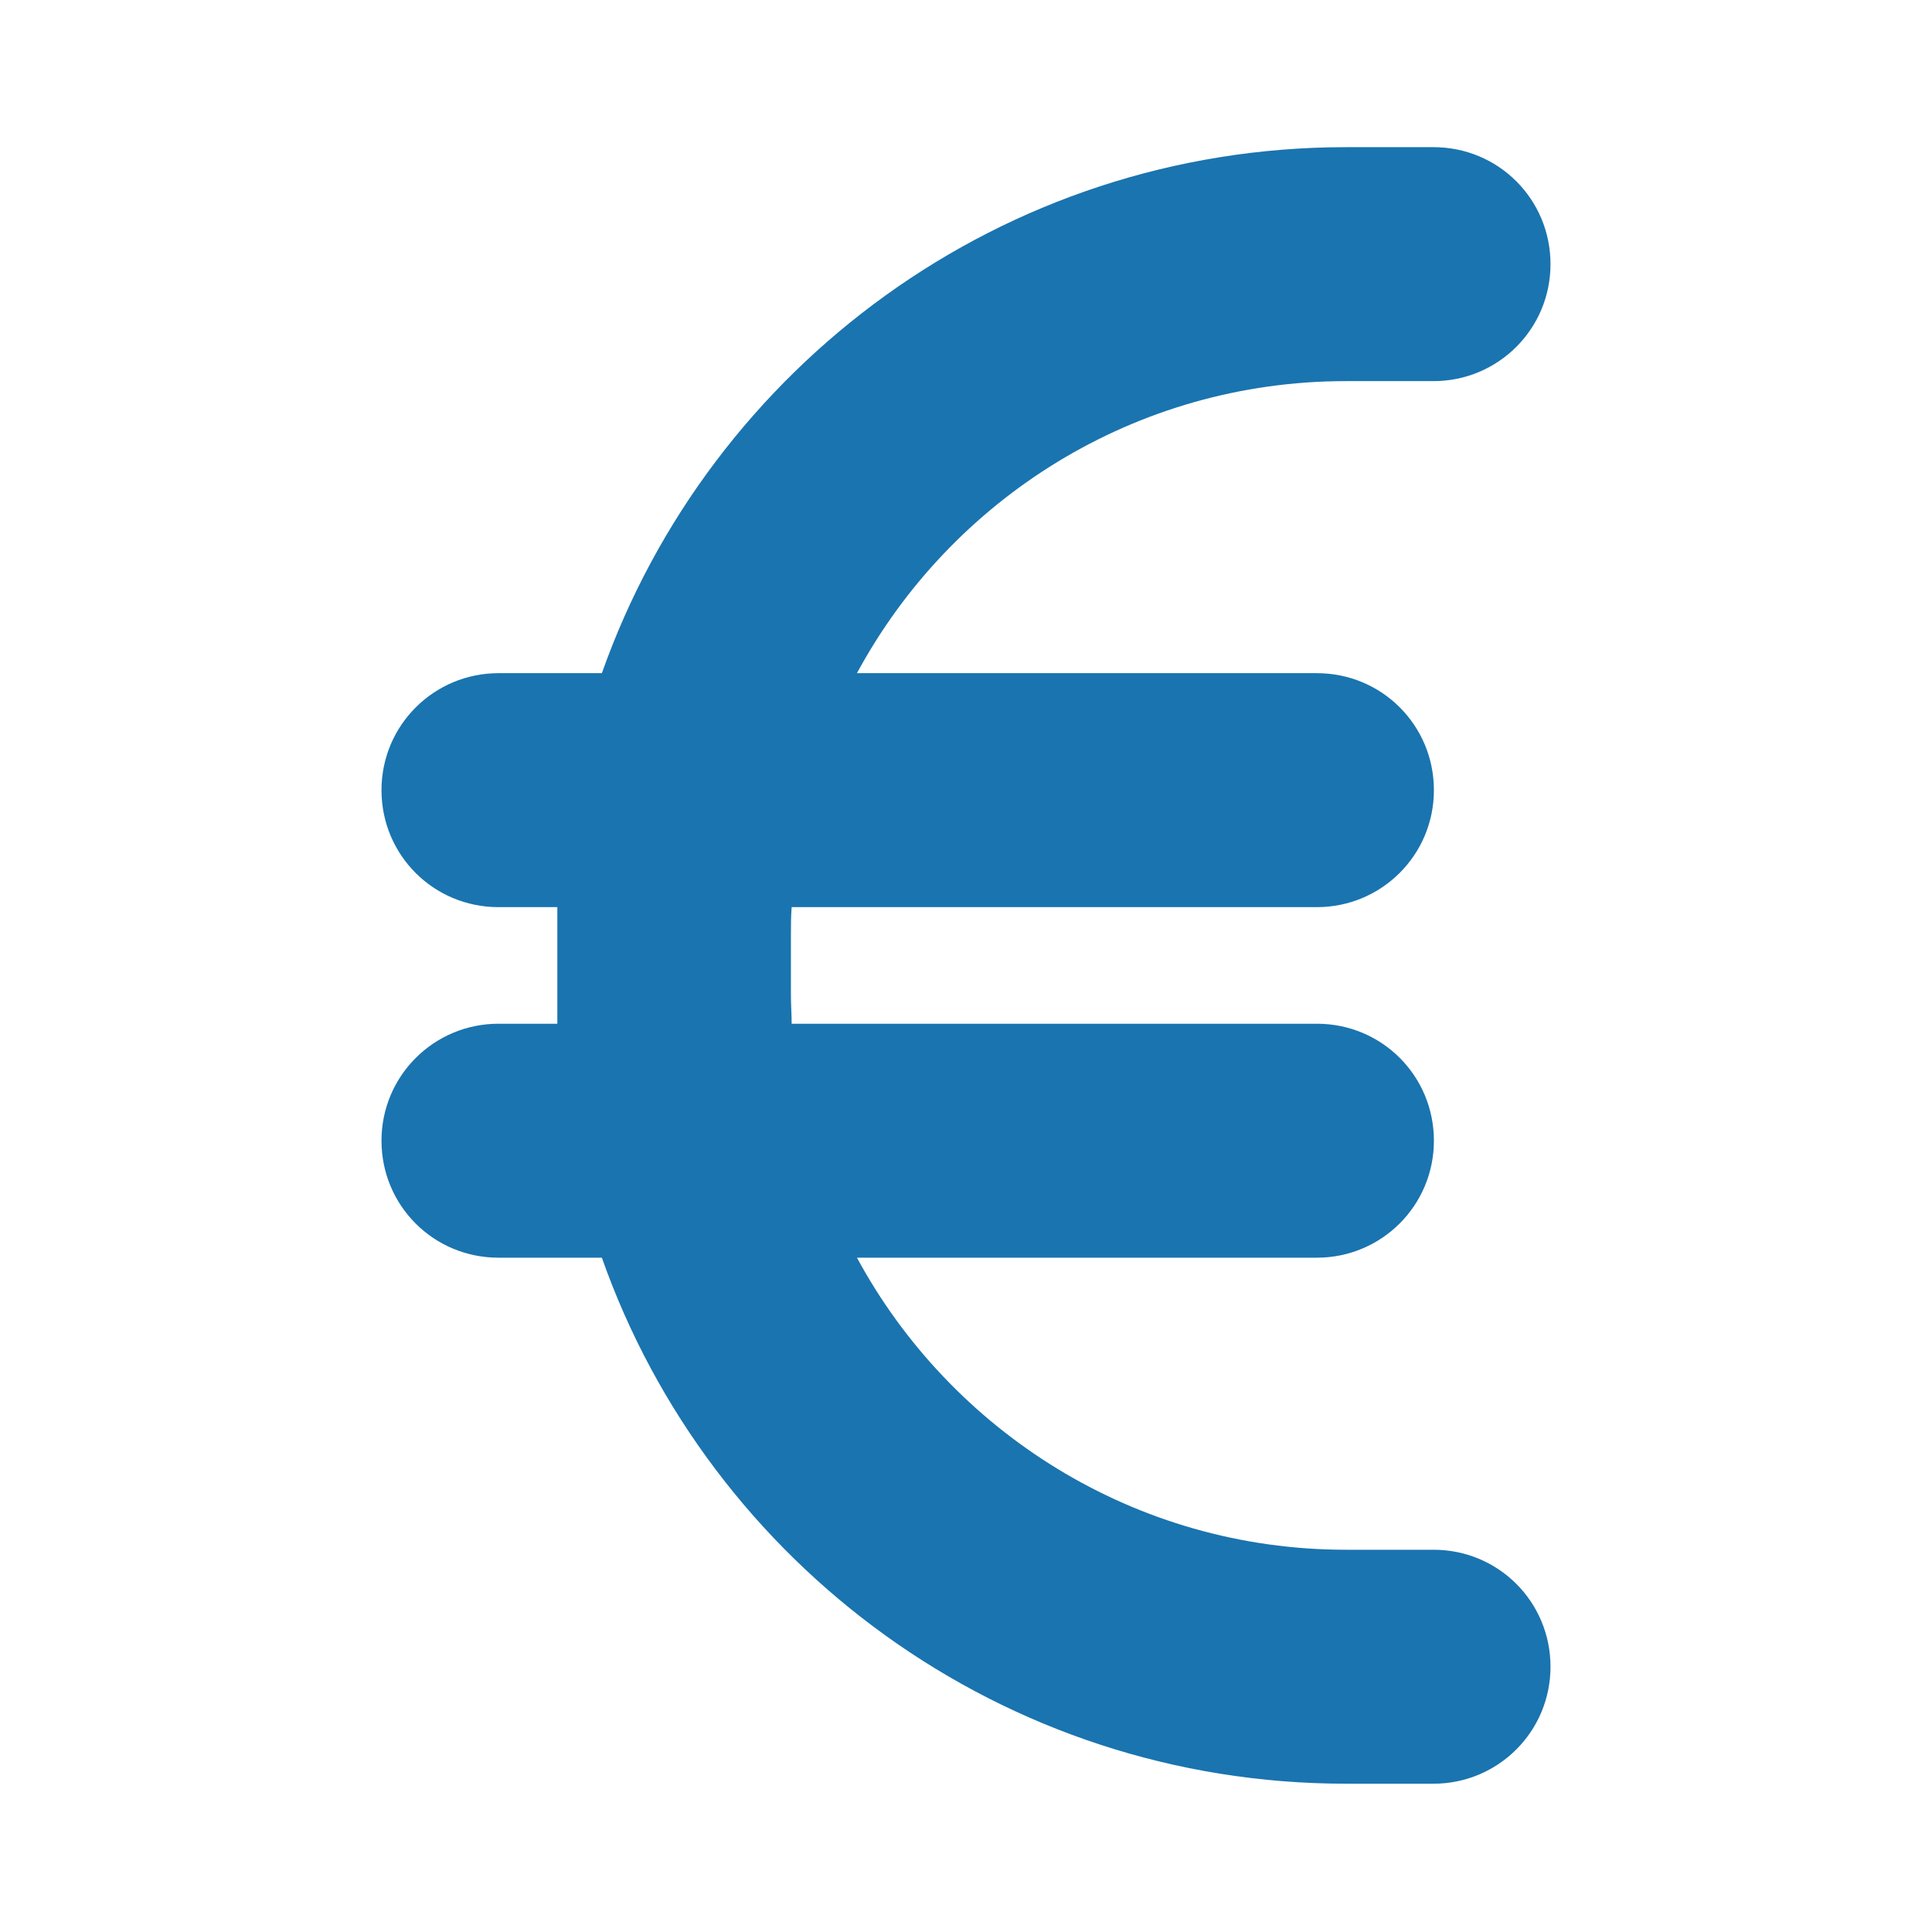 <?xml version="1.0" encoding="UTF-8"?> <svg xmlns="http://www.w3.org/2000/svg" id="Livello_1" version="1.1" viewBox="0 0 512 512"><defs><style> .st0 { fill: #1a74af; } </style></defs><path class="st0" d="M147.7,240.4c0,2.6,0,5.1,0,7.7v15.5c0,2.6,0,5.1,0,7.7h-15.6c-17.1,0-31,13.8-31,31s13.8,31,31,31h27.4c28.6,81.2,106.2,139.4,197.2,139.4h23.2c17.1,0,31-13.8,31-31s-13.8-31-31-31h-23.2c-56,0-104.7-31.4-129.6-77.4h121.9c17.1,0,31-13.8,31-31s-13.8-31-31-31h-139.2c0-2.5-.2-5.1-.2-7.7v-15.5c0-2.6,0-5.2.2-7.7h139.2c17.1,0,31-13.8,31-31s-13.8-31-31-31h-121.9c24.9-46.1,73.6-77.4,129.6-77.4h23.2c17.1,0,31-13.8,31-31s-13.8-31-31-31h-23.2c-91,0-168.5,58.2-197.2,139.4h-27.4c-17.1,0-31,13.8-31,31s13.8,31,31,31h15.6Z"></path></svg> 